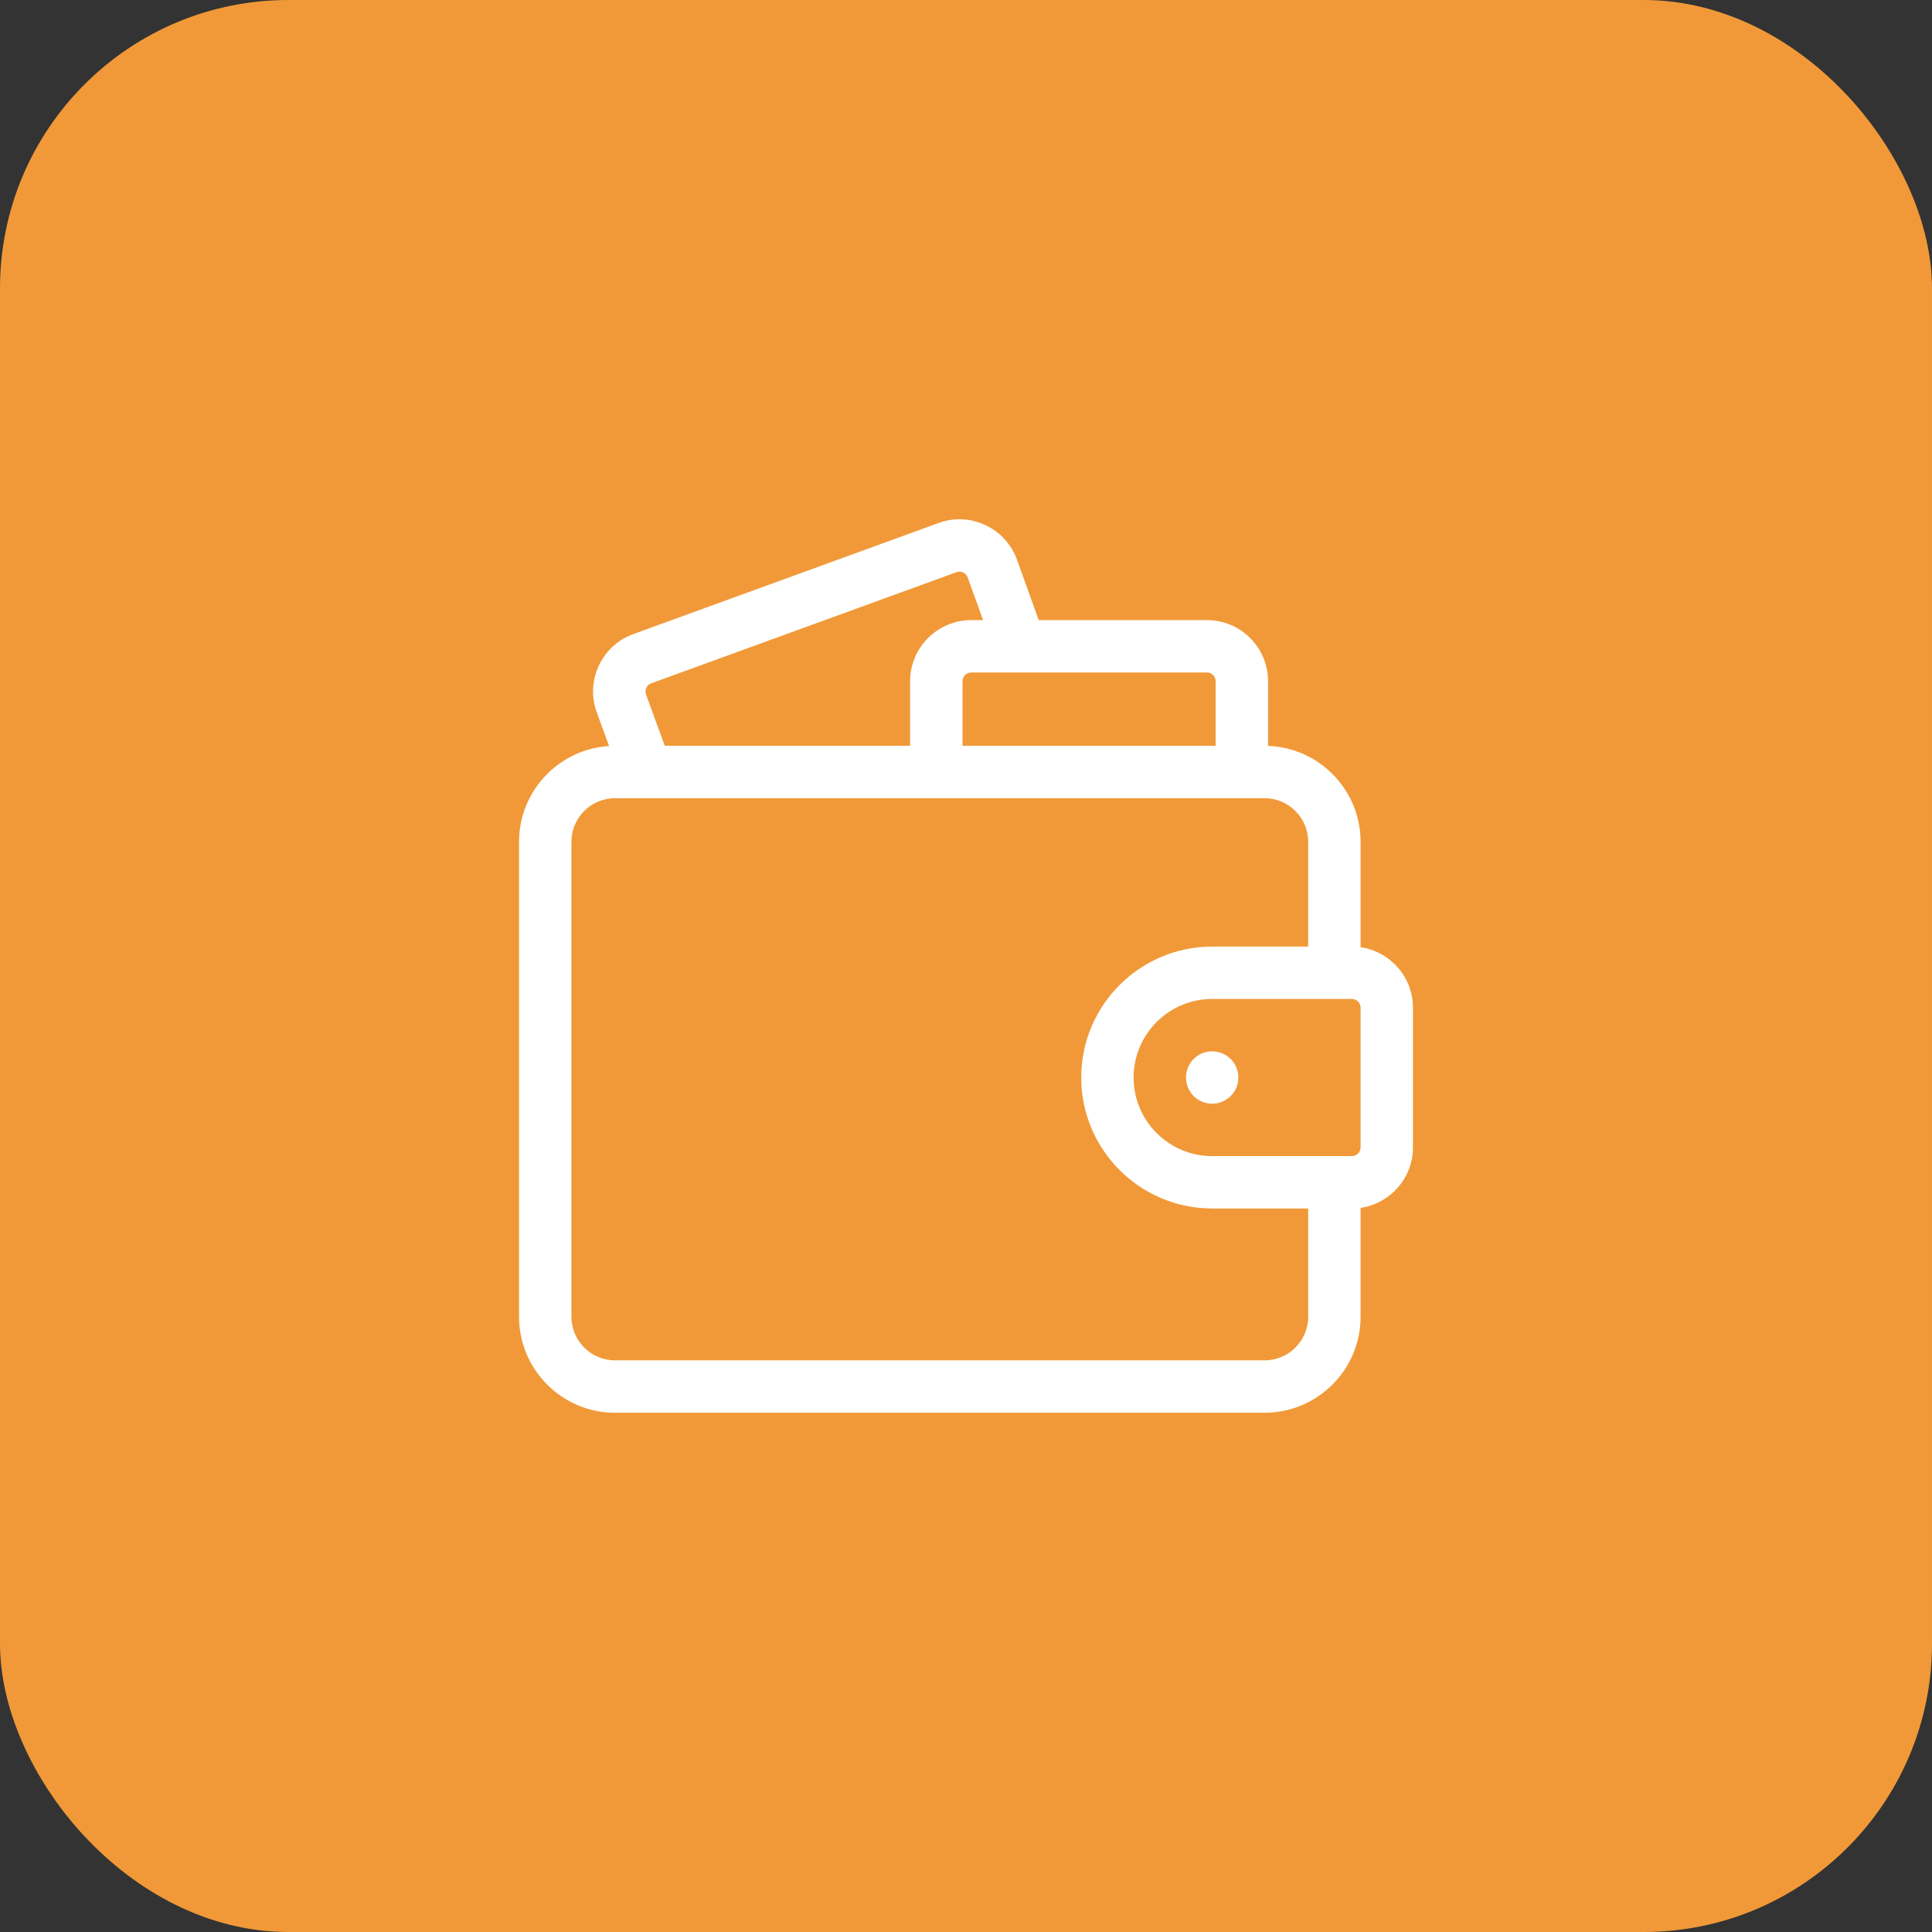 <svg width="67" height="67" viewBox="0 0 67 67" fill="none" xmlns="http://www.w3.org/2000/svg">
<rect x="0" y="0" width="67" height="67" fill="#333333" stroke="none"/>
<rect width="67" height="67" rx="10" fill="#F19938"/>
<g clip-path="url(#clip0_84_27)">
<path d="M47.184 32.849V29.194C47.184 27.398 45.755 25.931 43.975 25.867V23.624C43.975 22.455 43.024 21.505 41.855 21.505H36.021L35.268 19.41C35.076 18.877 34.687 18.45 34.173 18.209C33.659 17.968 33.082 17.942 32.549 18.137L21.962 21.99C21.43 22.184 21.005 22.573 20.765 23.088C20.526 23.602 20.502 24.178 20.697 24.71L21.122 25.871C19.383 25.979 18 27.428 18 29.194V45.663C18 47.499 19.494 48.993 21.33 48.993H43.853C45.69 48.993 47.184 47.499 47.184 45.663V41.887C48.209 41.74 49 40.855 49 39.79V34.946C49 33.88 48.209 32.996 47.184 32.849ZM47.184 39.79C47.184 39.957 47.048 40.093 46.881 40.093H42.037C40.535 40.093 39.312 38.87 39.312 37.368C39.312 35.865 40.535 34.643 42.037 34.643H46.881C47.048 34.643 47.184 34.779 47.184 34.946V39.79ZM22.403 24.085C22.365 23.983 22.393 23.896 22.413 23.854C22.432 23.811 22.481 23.734 22.584 23.697L33.17 19.843C33.273 19.806 33.36 19.834 33.402 19.854C33.445 19.874 33.522 19.922 33.559 20.025L34.091 21.505H33.682C32.513 21.505 31.562 22.455 31.562 23.624V25.864H23.054L22.403 24.085ZM42.158 23.624V25.864H33.379V23.624C33.379 23.457 33.515 23.321 33.682 23.321H41.855C42.022 23.321 42.158 23.457 42.158 23.624ZM43.853 47.176H21.33C20.495 47.176 19.816 46.498 19.816 45.663V29.194C19.816 28.359 20.495 27.68 21.33 27.68H43.853C44.688 27.68 45.367 28.359 45.367 29.194V32.827H42.037C39.533 32.827 37.496 34.864 37.496 37.368C37.496 39.872 39.533 41.909 42.037 41.909H45.367V45.663C45.367 46.498 44.688 47.176 43.853 47.176Z" fill="white"/>
<path d="M42.037 38.276C42.539 38.276 42.945 37.869 42.945 37.368C42.945 36.866 42.539 36.459 42.037 36.459C41.535 36.459 41.129 36.866 41.129 37.368C41.129 37.869 41.535 38.276 42.037 38.276Z" fill="white"/>
</g>
<defs>
<clipPath id="clip0_84_27">
<rect width="31" height="31" fill="white" transform="translate(18 18)"/>
</clipPath>
</defs>
</svg>
